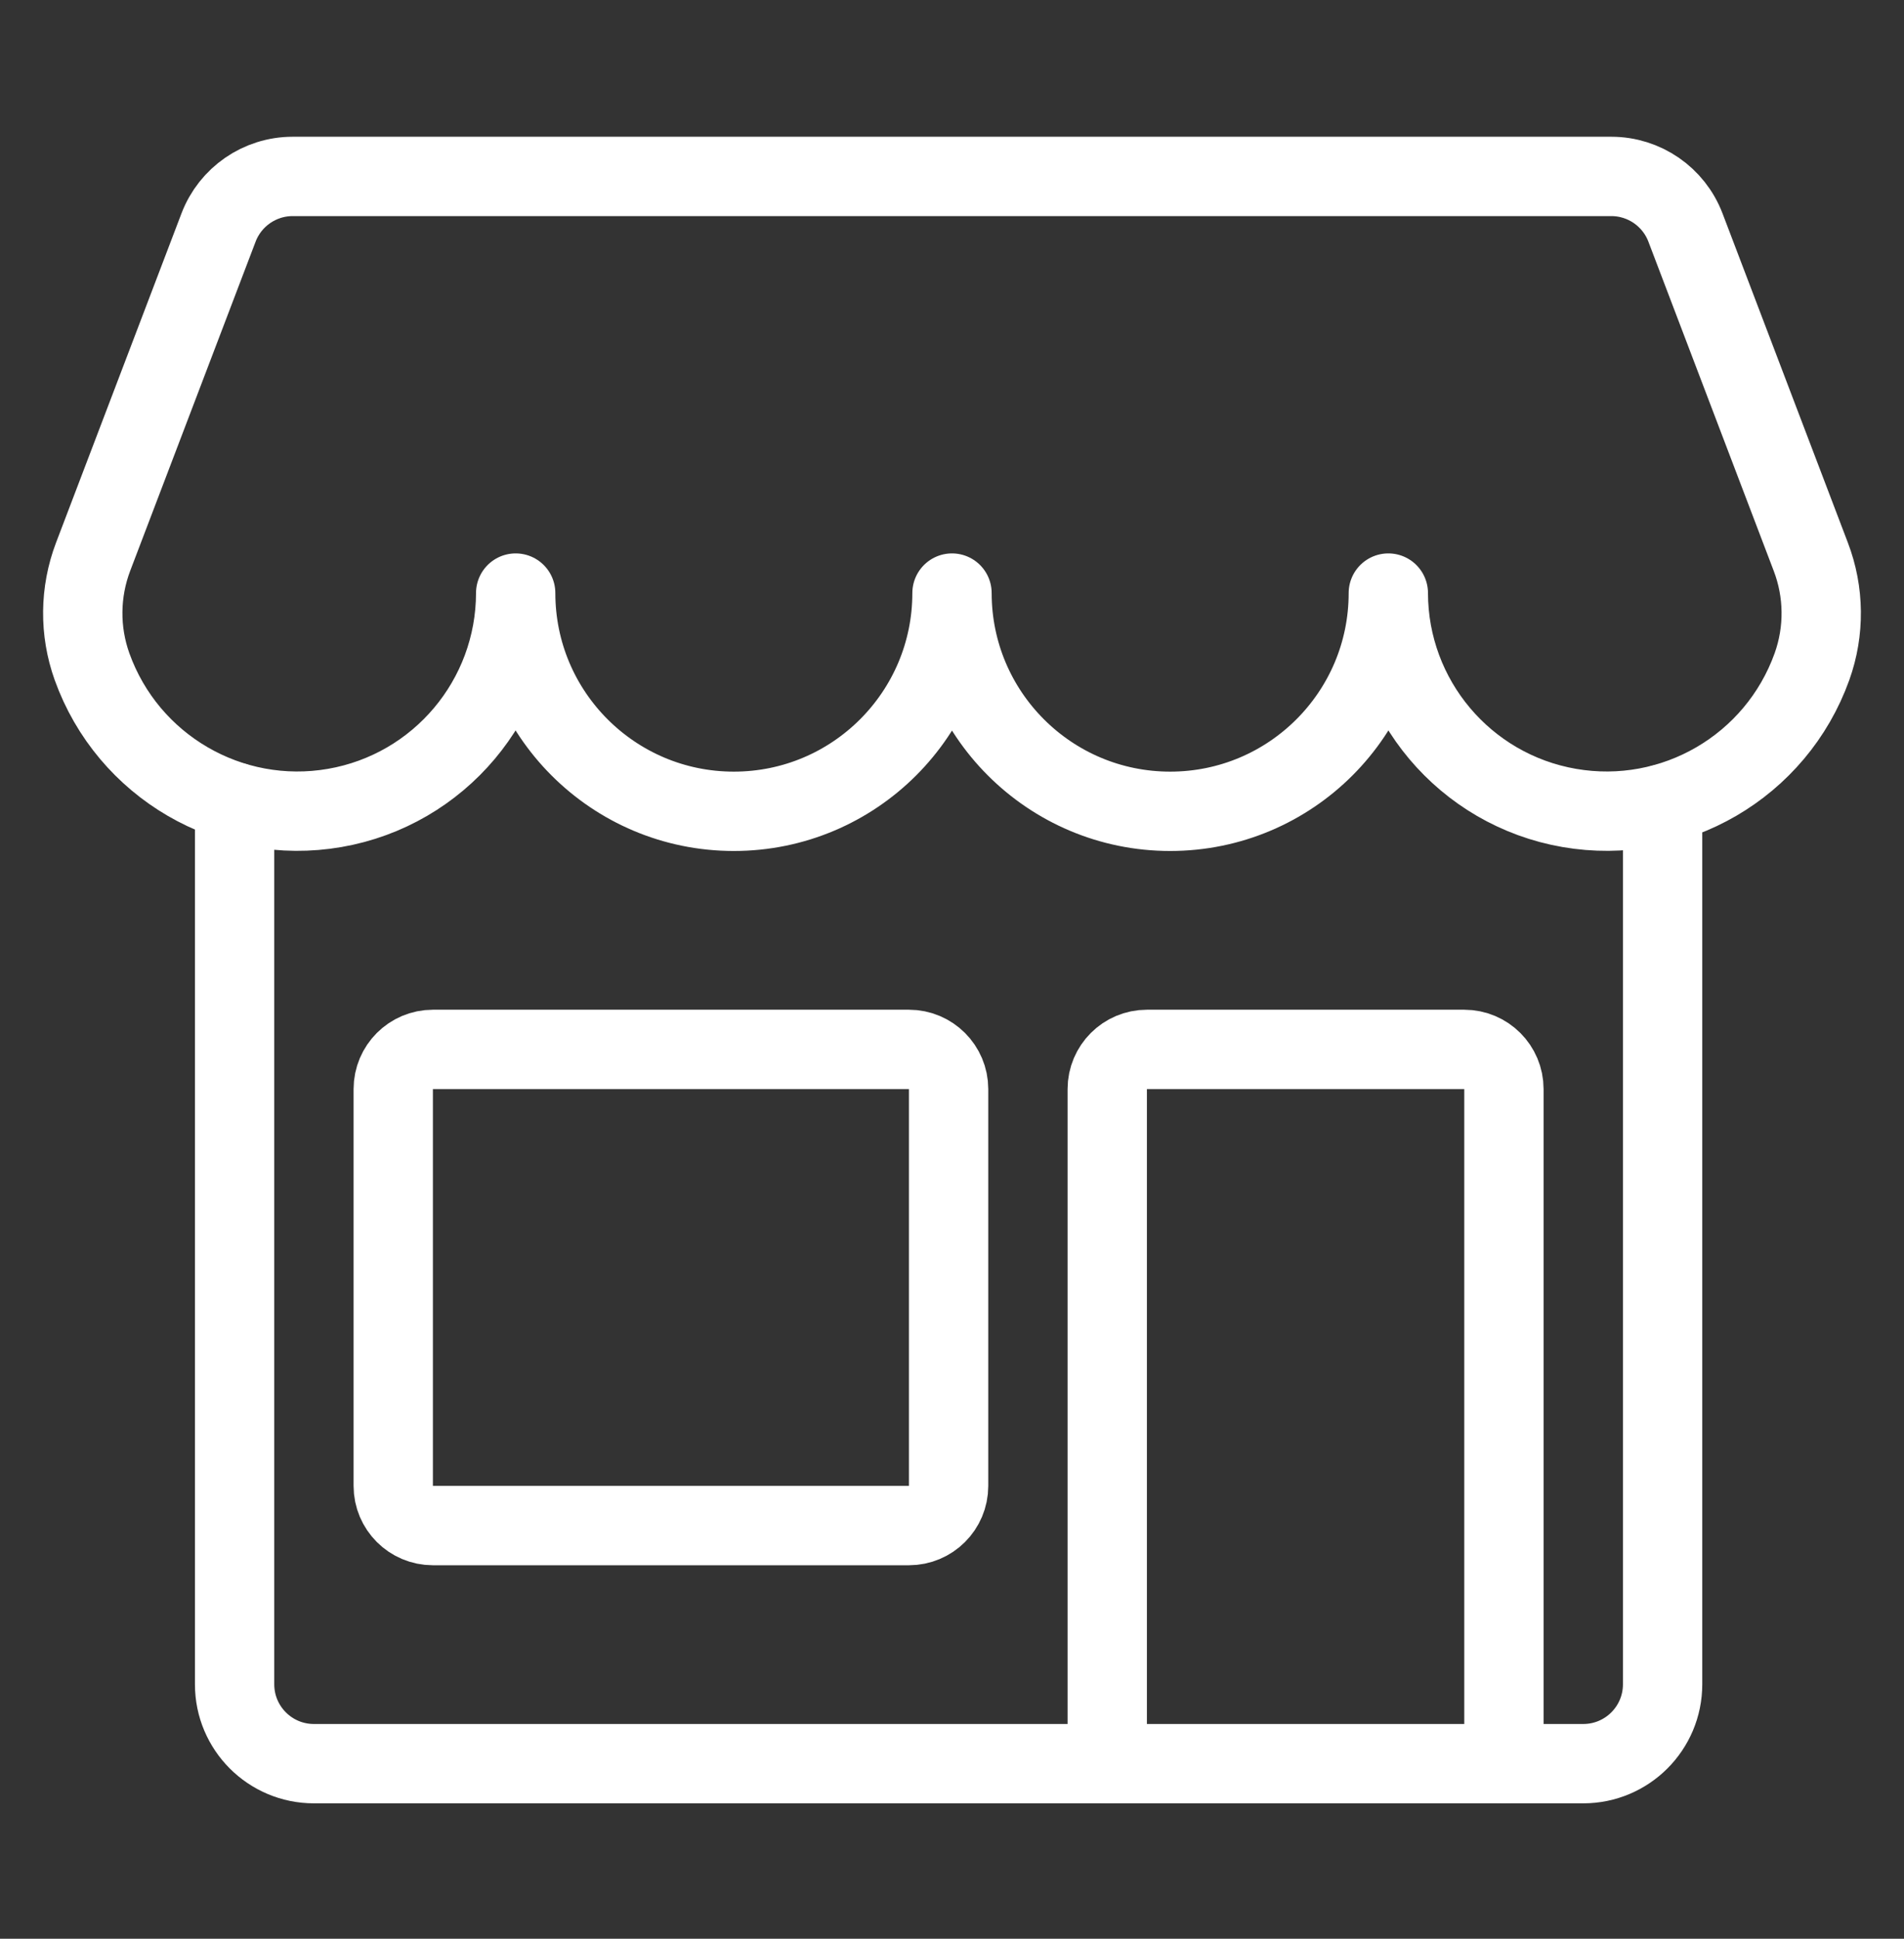 <svg xmlns="http://www.w3.org/2000/svg" width="56px" height="57px" viewBox="0 0 56 57" fill="none" aria-hidden="true"><rect x="0" y="0" width="56" height="57" fill="#333333" stroke="none"/><defs><linearGradient class="cerosgradient" data-cerosgradient="true" id="CerosGradient_id3c11bde9d" gradientUnits="userSpaceOnUse" x1="50%" y1="100%" x2="50%" y2="0%"><stop offset="0%" stop-color="#d1d1d1"/><stop offset="100%" stop-color="#d1d1d1"/></linearGradient><linearGradient/></defs>
<path fill-rule="evenodd" clip-rule="evenodd" d="M8.608 5.187C7.64 5.187 6.773 5.785 6.428 6.689L2.739 16.368C2.344 17.407 2.332 18.553 2.707 19.6C3.761 22.535 6.773 24.287 9.846 23.754C12.918 23.221 15.163 20.556 15.167 17.437C15.167 20.981 18.04 23.853 21.583 23.853C25.127 23.853 28 20.981 28 17.437C28 20.981 30.873 23.853 34.417 23.853C37.961 23.853 40.833 20.981 40.833 17.437C40.837 20.556 43.082 23.221 46.154 23.754C49.227 24.287 52.239 22.535 53.293 19.6C53.668 18.553 53.656 17.407 53.258 16.368L49.572 6.689C49.227 5.785 48.36 5.187 47.392 5.187L8.608 5.187Z" stroke="white" stroke-width="2.333" stroke-linecap="round" stroke-linejoin="round"/>
<path fill-rule="evenodd" clip-rule="evenodd" d="M11.566 32.02C11.566 31.376 12.089 30.853 12.733 30.853H26.733C27.377 30.853 27.9 31.376 27.9 32.02V43.687C27.9 44.331 27.377 44.853 26.733 44.853H12.733C12.089 44.853 11.566 44.331 11.566 43.687V32.02Z" stroke="white" stroke-width="2.333" stroke-linecap="round" stroke-linejoin="round"/>
<path d="M32.566 51.853V32.02C32.566 31.376 33.089 30.853 33.733 30.853H43.066C43.711 30.853 44.233 31.376 44.233 32.02V51.853" stroke="white" stroke-width="2.333" stroke-linecap="round" stroke-linejoin="round"/>
<path d="M48.9 23.639V49.52C48.9 50.809 47.855 51.853 46.566 51.853H9.233C7.944 51.853 6.9 50.809 6.9 49.52V23.583" stroke="white" stroke-width="2.333" stroke-linecap="round" stroke-linejoin="round"/>
</svg>